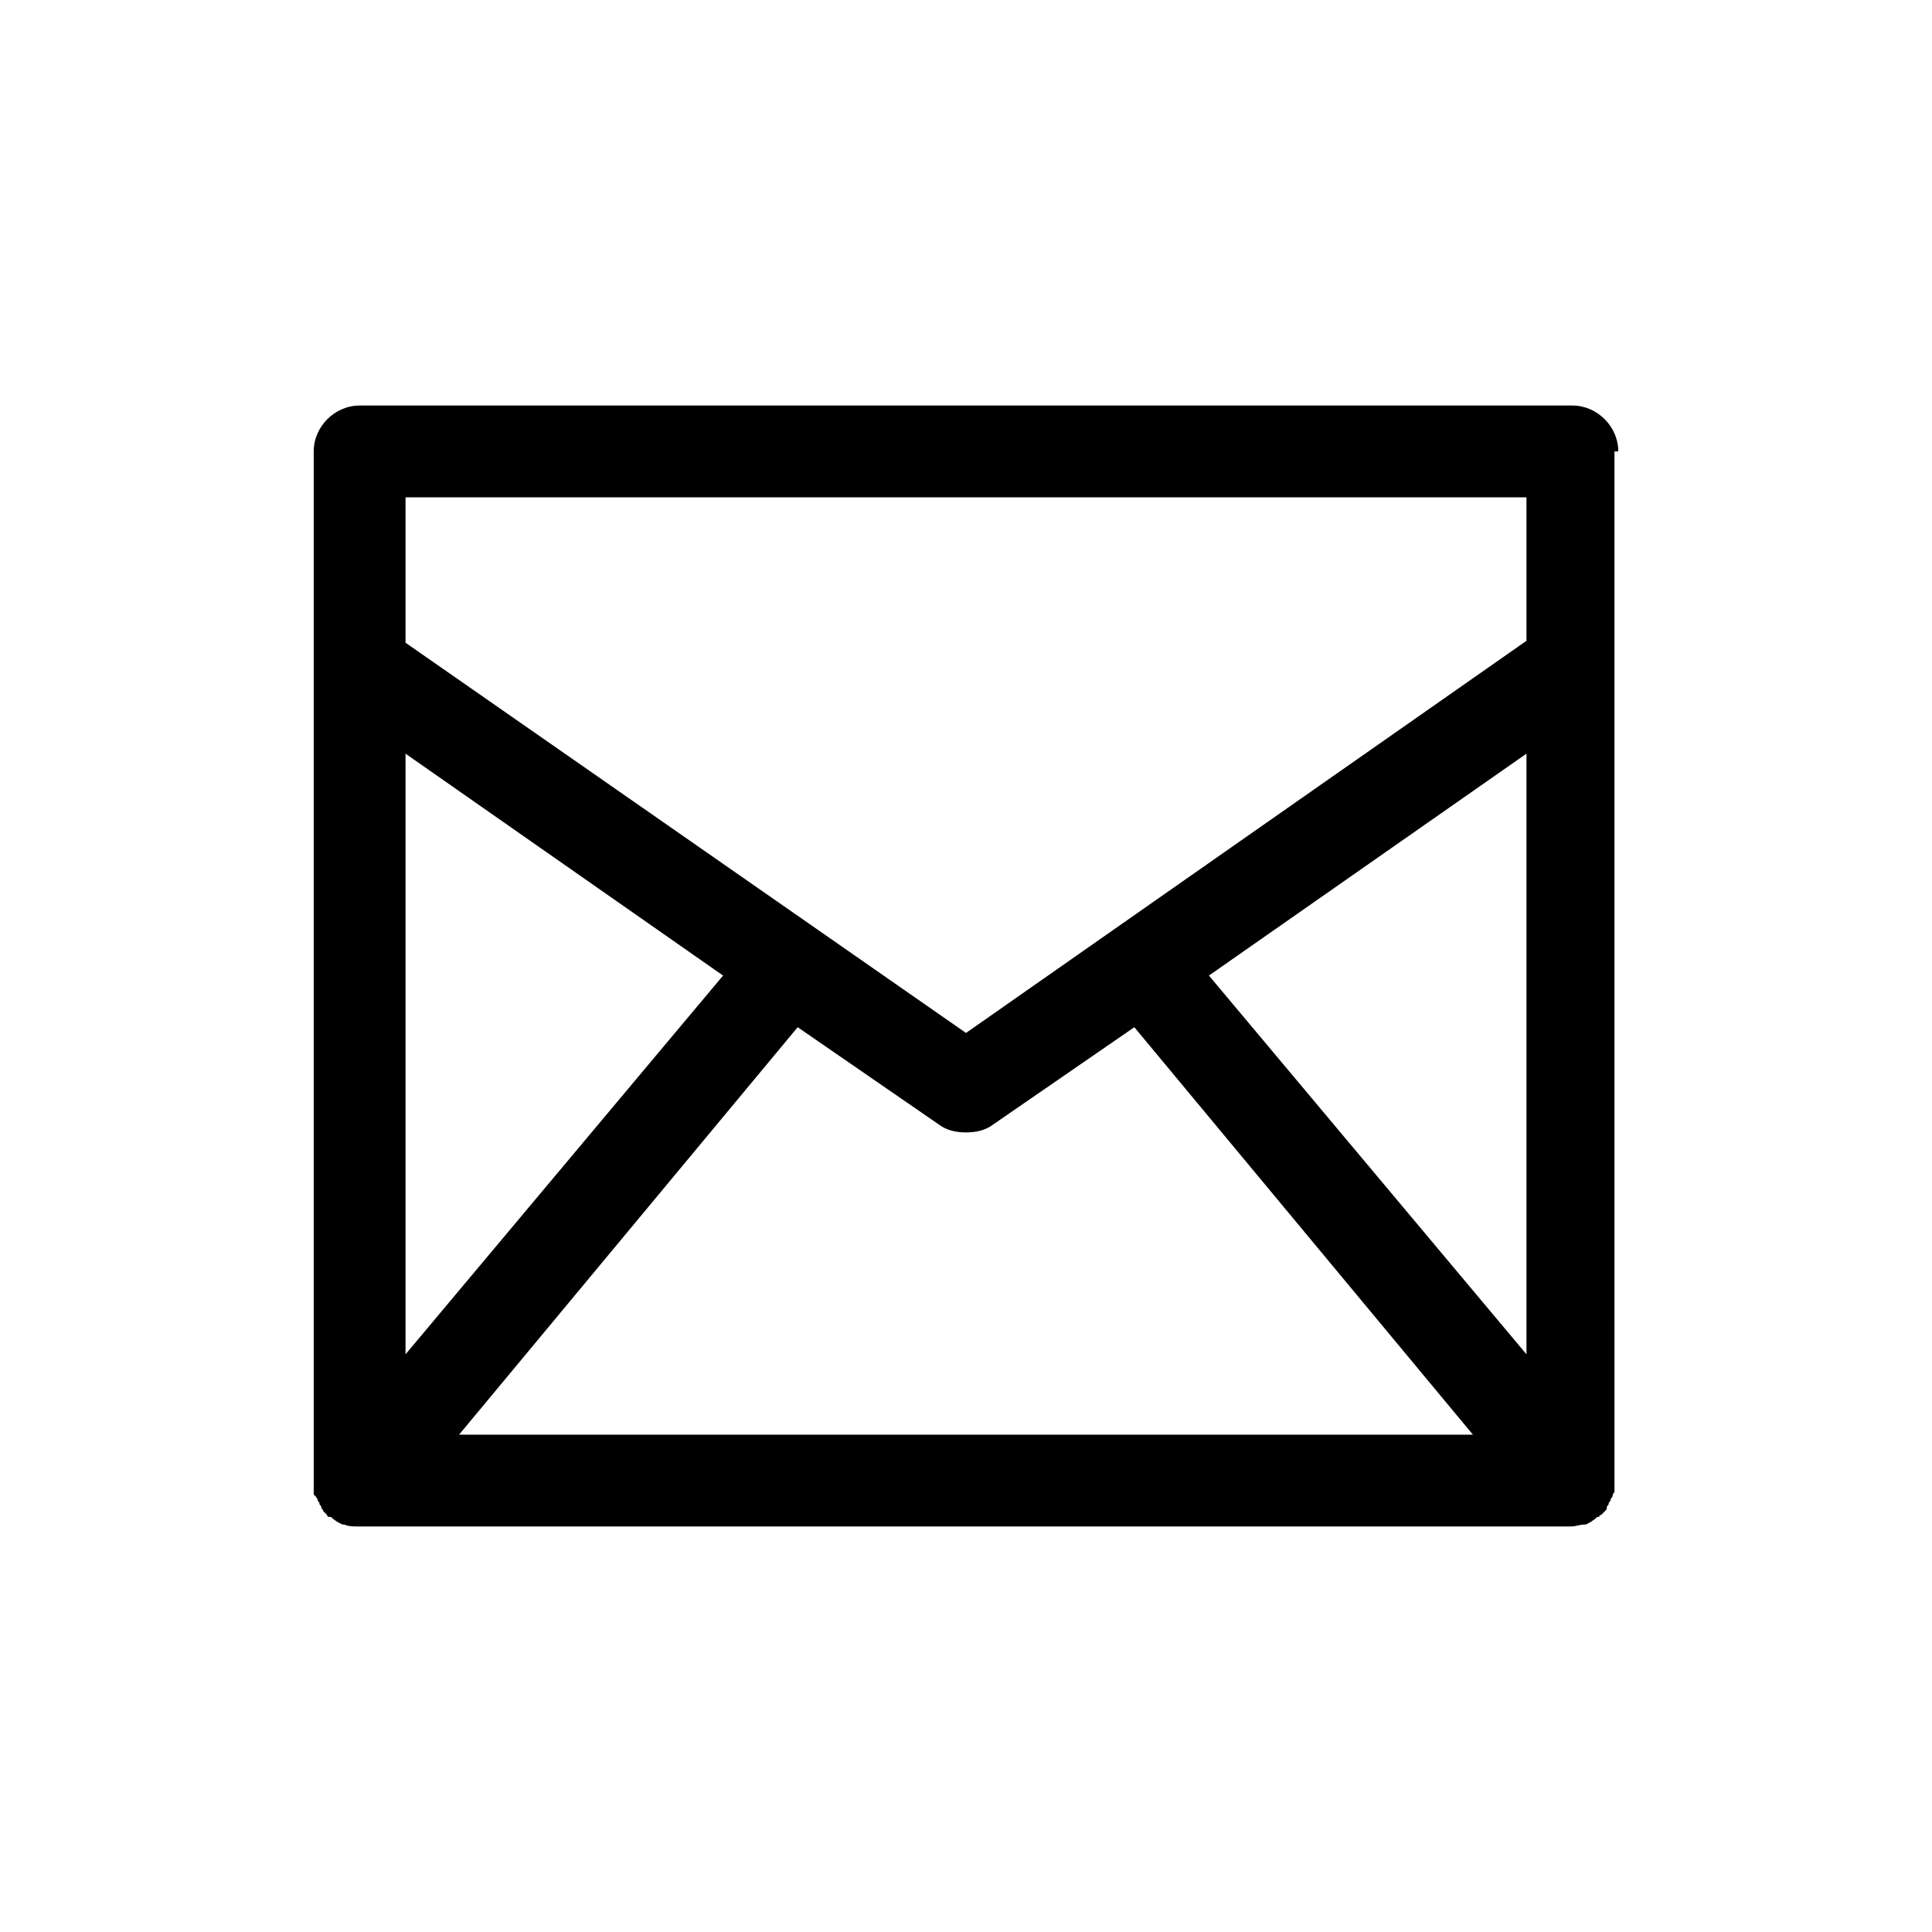<?xml version="1.0" encoding="UTF-8"?> <svg xmlns="http://www.w3.org/2000/svg" viewBox="0 0 101 101" id="mail"> <path d="M84.6 23.6c0-1.3-1.1-2.4-2.4-2.4H18.8c-1.3 0-2.4 1.1-2.4 2.4V78c0 .1 0 .2.1.2 0 .1.1.1.1.2s.1.1.1.2.1.1.1.2.1.1.1.2l.2.2s0 .1.1.1h.1c.2.2.4.3.6.4h.1c.2.1.5.1.7.1h63.4c.3 0 .5-.1.7-.1h.1c.2-.1.4-.2.6-.4h.1s0-.1.1-.1l.2-.2c.1-.1.1-.1.1-.2s.1-.1.1-.2.1-.1.1-.2.1-.1.1-.2.1-.2.1-.2V23.6zM21.2 39.4 37.8 51 21.2 70.8V39.4zm20.5 14.3 7.4 5.1c.4.3.9.4 1.4.4s1-.1 1.4-.4l7.4-5.1L77 75H24l17.7-21.3zM63.2 51l16.6-11.6v31.4L63.2 51zm16.6-25v7.5L50.5 54 21.2 33.6V26h58.6z"></path> </svg> 